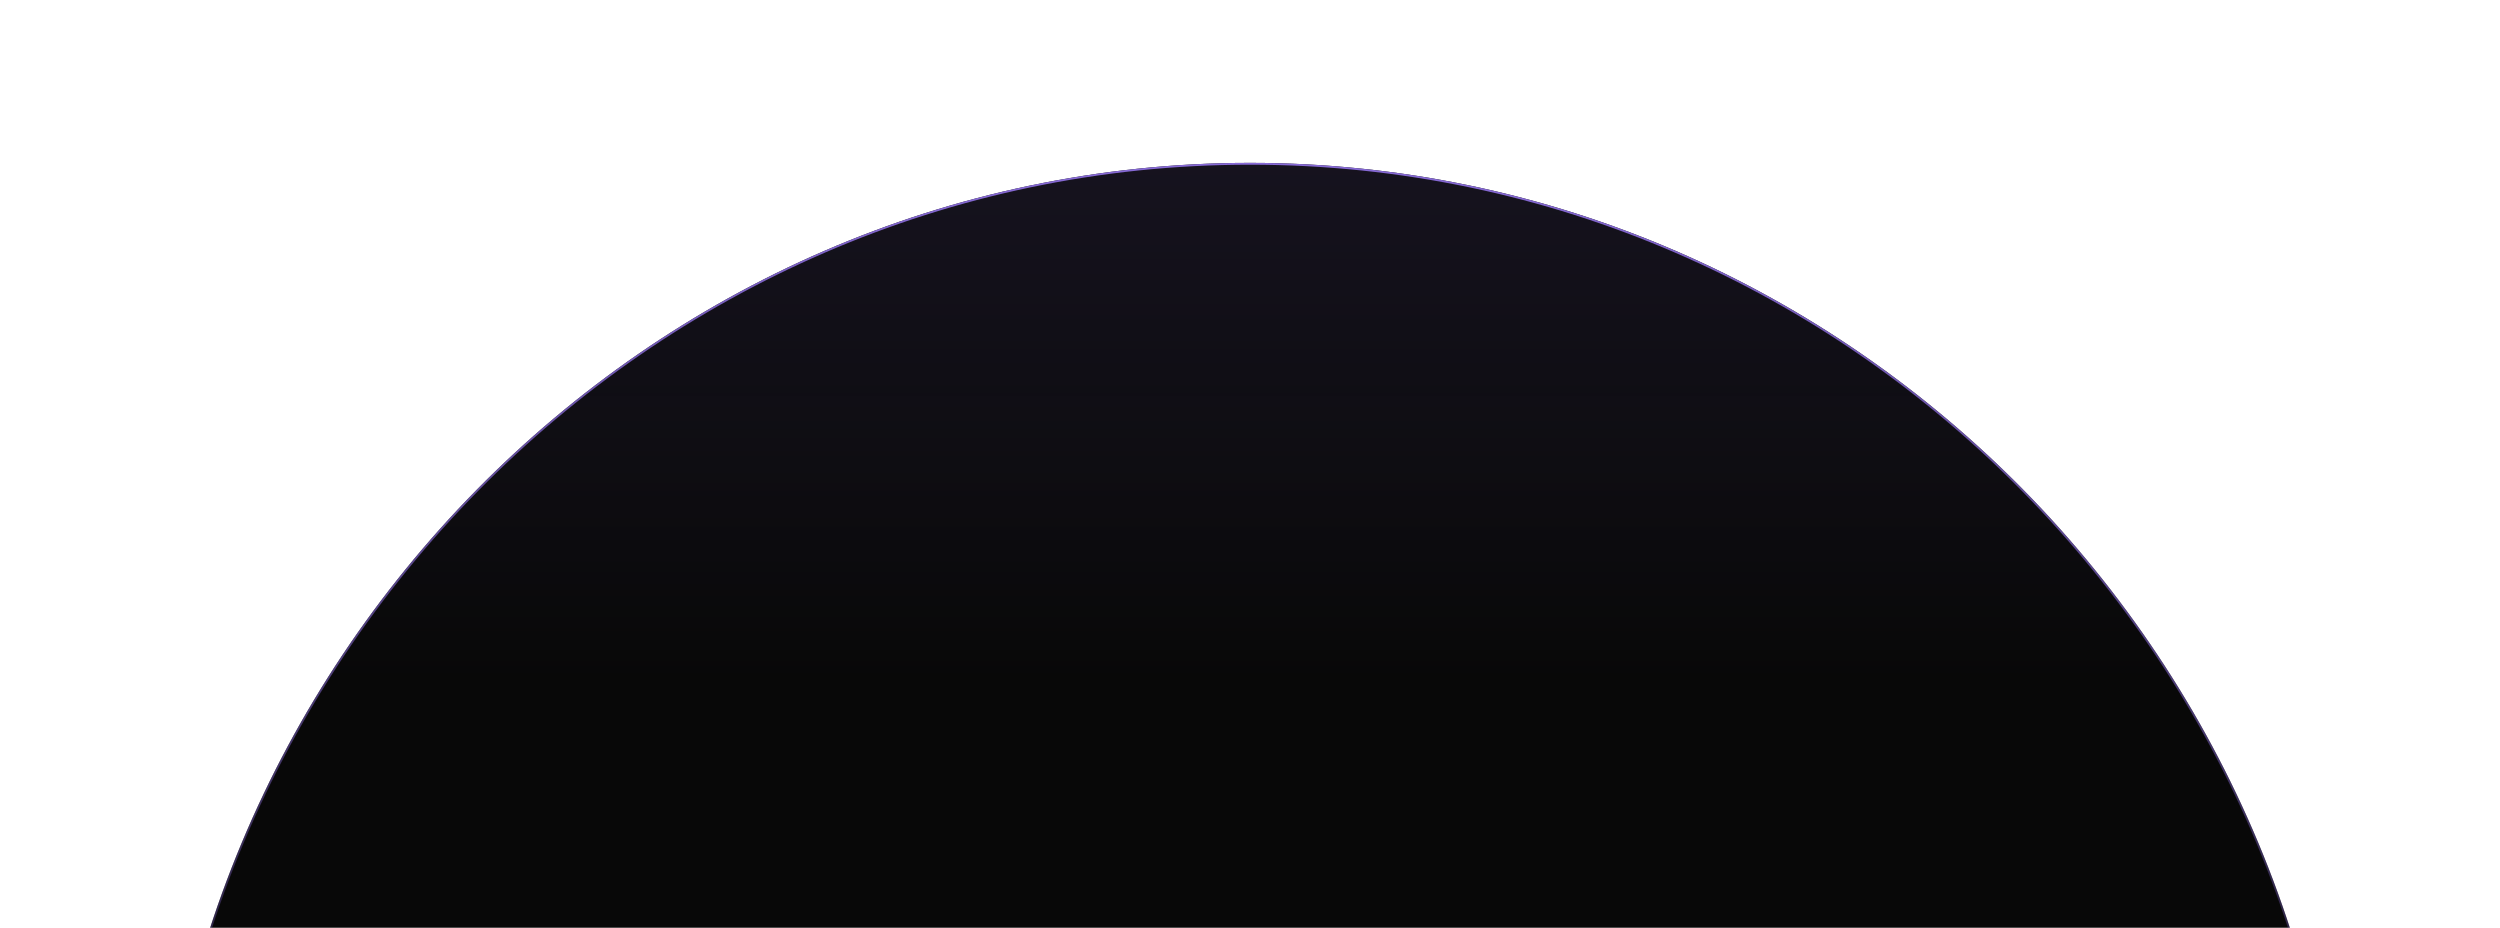 <svg width="1358" height="504" viewBox="0 0 1358 504" fill="none" xmlns="http://www.w3.org/2000/svg">
<g filter="url(#filter0_dd_970_13306)">
<path d="M1273.41 712.349H681.987H84.587C84.587 384.063 350.715 110.468 679 110.468C1007.29 110.468 1273.41 384.063 1273.41 712.349Z" fill="#080808"/>
<path d="M1273.41 712.349H681.987H84.587C84.587 384.063 350.715 110.468 679 110.468C1007.29 110.468 1273.41 384.063 1273.41 712.349Z" fill="url(#paint0_linear_970_13306)" fill-opacity="0.11"/>
<path d="M681.987 711.849H85.087C85.357 384.054 351.165 110.968 679 110.968C1006.83 110.968 1272.64 384.054 1272.91 711.849H681.987Z" stroke="url(#paint1_linear_970_13306)"/>
</g>
<defs>
<filter id="filter0_dd_970_13306" x="0.587" y="0.468" width="1356.83" height="769.881" filterUnits="userSpaceOnUse" color-interpolation-filters="sRGB">
<feFlood flood-opacity="0" result="BackgroundImageFix"/>
<feColorMatrix in="SourceAlpha" type="matrix" values="0 0 0 0 0 0 0 0 0 0 0 0 0 0 0 0 0 0 127 0" result="hardAlpha"/>
<feOffset dy="-26"/>
<feGaussianBlur stdDeviation="42"/>
<feComposite in2="hardAlpha" operator="out"/>
<feColorMatrix type="matrix" values="0 0 0 0 0.528 0 0 0 0 0.417 0 0 0 0 0.837 0 0 0 0.4 0"/>
<feBlend mode="normal" in2="BackgroundImageFix" result="effect1_dropShadow_970_13306"/>
<feColorMatrix in="SourceAlpha" type="matrix" values="0 0 0 0 0 0 0 0 0 0 0 0 0 0 0 0 0 0 127 0" result="hardAlpha"/>
<feOffset dy="4"/>
<feGaussianBlur stdDeviation="22"/>
<feComposite in2="hardAlpha" operator="out"/>
<feColorMatrix type="matrix" values="0 0 0 0 0.753 0 0 0 0 0.417 0 0 0 0 0.837 0 0 0 0.4 0"/>
<feBlend mode="normal" in2="effect1_dropShadow_970_13306" result="effect2_dropShadow_970_13306"/>
<feBlend mode="normal" in="SourceGraphic" in2="effect2_dropShadow_970_13306" result="shape"/>
</filter>
<linearGradient id="paint0_linear_970_13306" x1="679" y1="110.468" x2="679" y2="712.349" gradientUnits="userSpaceOnUse">
<stop stop-color="#876AD6"/>
<stop offset="0.47" stop-color="#876AD6" stop-opacity="0"/>
</linearGradient>
<linearGradient id="paint1_linear_970_13306" x1="679" y1="110.468" x2="679" y2="712.349" gradientUnits="userSpaceOnUse">
<stop stop-color="#876AD6"/>
<stop offset="1" stop-color="#876AD6" stop-opacity="0"/>
</linearGradient>
</defs>
</svg>

